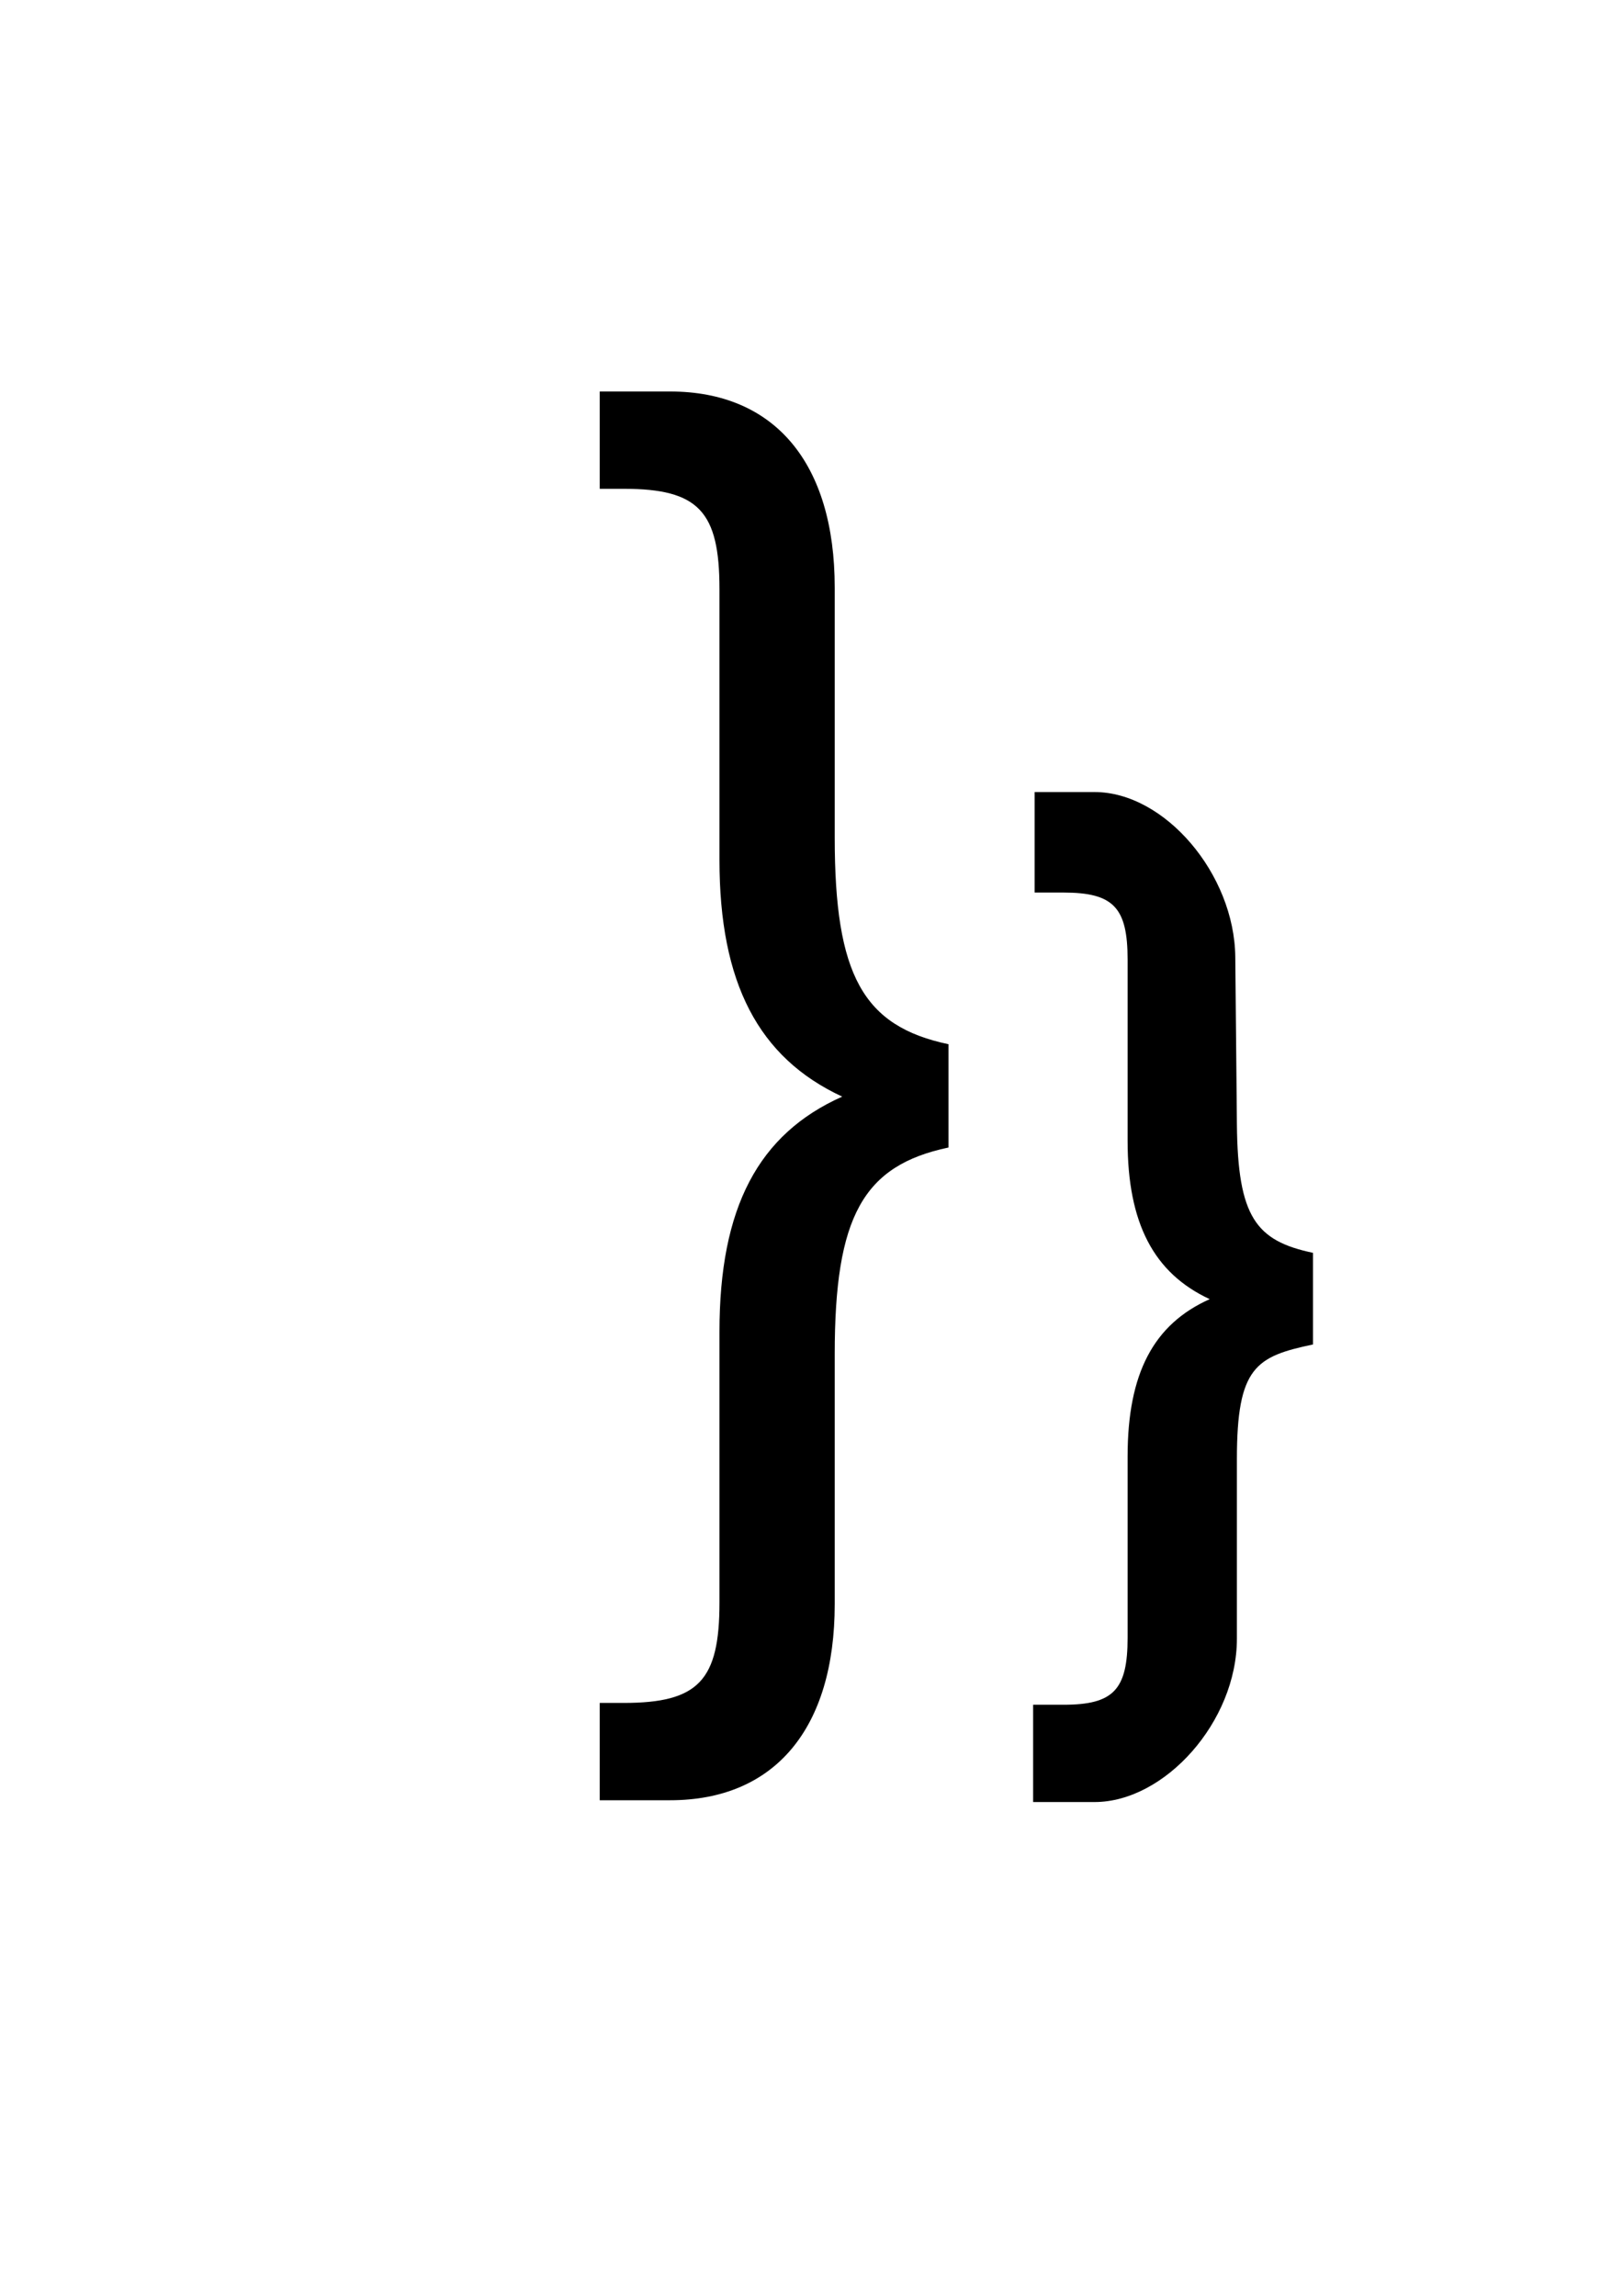 <?xml version="1.0" encoding="UTF-8" standalone="no"?>
<!-- Created with Inkscape (http://www.inkscape.org/) -->

<svg
   xmlns:dc="http://purl.org/dc/elements/1.1/"
   xmlns:cc="http://creativecommons.org/ns#"
   xmlns:rdf="http://www.w3.org/1999/02/22-rdf-syntax-ns#"
   xmlns:svg="http://www.w3.org/2000/svg"
   xmlns="http://www.w3.org/2000/svg"
   xmlns:sodipodi="http://sodipodi.sourceforge.net/DTD/sodipodi-0.dtd"
   xmlns:inkscape="http://www.inkscape.org/namespaces/inkscape"
   width="210mm"
   height="297mm"
   id="svg2"
   version="1.1"
   inkscape:version="0.48.1 r9760"
   sodipodi:docname="Neues Dokument 1">
  <defs
     id="defs4" />
  <sodipodi:namedview
     id="base"
     pagecolor="#ffffff"
     bordercolor="#666666"
     borderopacity="1.0"
     inkscape:pageopacity="0.0"
     inkscape:pageshadow="2"
     inkscape:zoom="1.2687174"
     inkscape:cx="363.64813"
     inkscape:cy="484.57735"
     inkscape:document-units="px"
     inkscape:current-layer="layer1"
     showgrid="false"
     showguides="true"
     inkscape:guide-bbox="true"
     inkscape:window-width="1717"
     inkscape:window-height="1092"
     inkscape:window-x="0"
     inkscape:window-y="0"
     inkscape:window-maximized="0">
    <sodipodi:guide
       orientation="0,1"
       position="472.13,18.917"
       id="guide3003" />
  </sodipodi:namedview>
  <g
     inkscape:label="Ebene 1"
     inkscape:groupmode="layer"
     id="layer1">
    <path
       inkscape:connector-curvature="0"
       id="path2998"
       style="font-size:731.982px;font-style:normal;font-variant:normal;font-weight:normal;font-stretch:normal;text-align:start;line-height:100%;letter-spacing:0px;word-spacing:0px;writing-mode:lr-tb;text-anchor:start;fill:#000000;fill-opacity:1;stroke:none;font-family:Nimbus Sans L;-inkscape-font-specification:Nimbus Sans L"
       d="m 293.285,880.216 34.403,0 c 51.239,0 80.518,-35.135 80.518,-95.89 l 0,-122.241 c 0,-67.342 13.908,-92.23 55.631,-101.014 l 0,-50.507 c -41.723,-8.784 -55.631,-33.671 -55.631,-101.014 l 0,-122.241 c 0,-60.754 -29.279,-95.89 -80.518,-95.89 l -34.403,0 0,47.579 11.712,0 c 36.599,0 46.847,10.98 46.847,49.043 l 0,132.489 c 0,60.023 19.032,96.622 60.023,115.653 -40.991,18.3 -60.023,54.167 -60.023,114.921 l 0,132.489 c 0,38.063 -10.248,49.043 -46.847,49.043 l -11.712,0 0,47.579" />
    <path
       inkscape:connector-curvature="0"
       id="path2994"
       style="font-size:489.653px;font-style:normal;font-variant:normal;font-weight:normal;font-stretch:normal;text-align:start;line-height:100%;letter-spacing:0px;word-spacing:0px;writing-mode:lr-tb;text-anchor:start;fill:#000000;fill-opacity:1;stroke:none;font-family:Nimbus Sans L;-inkscape-font-specification:Nimbus Sans L"
       d="m 512.263,881.093 23.014,0 c 34.276,0 69.606,-39.247 69.606,-79.888 l 0,-87.784 c 0,-45.048 9.303,-50.174 37.214,-56.05 l 0,-44.807 c -27.91,-5.876 -36.777,-17.442 -37.214,-62.849 l -0.787,-81.772 c -0.391,-40.639 -34.543,-80.676 -68.819,-80.676 l -29.319,0 0,49.146 14.14,0 c 24.483,0 31.338,7.345 31.338,32.807 l 0,88.627 c 0,40.152 12.731,64.634 40.152,77.365 -27.421,12.241 -40.152,36.234 -40.152,76.876 l 0,88.627 c 0,25.462 -6.855,32.807 -31.338,32.807 l -14.863,0 0,47.571"
       sodipodi:nodetypes="csssccsssccssscssscc" />
  </g>
</svg>

